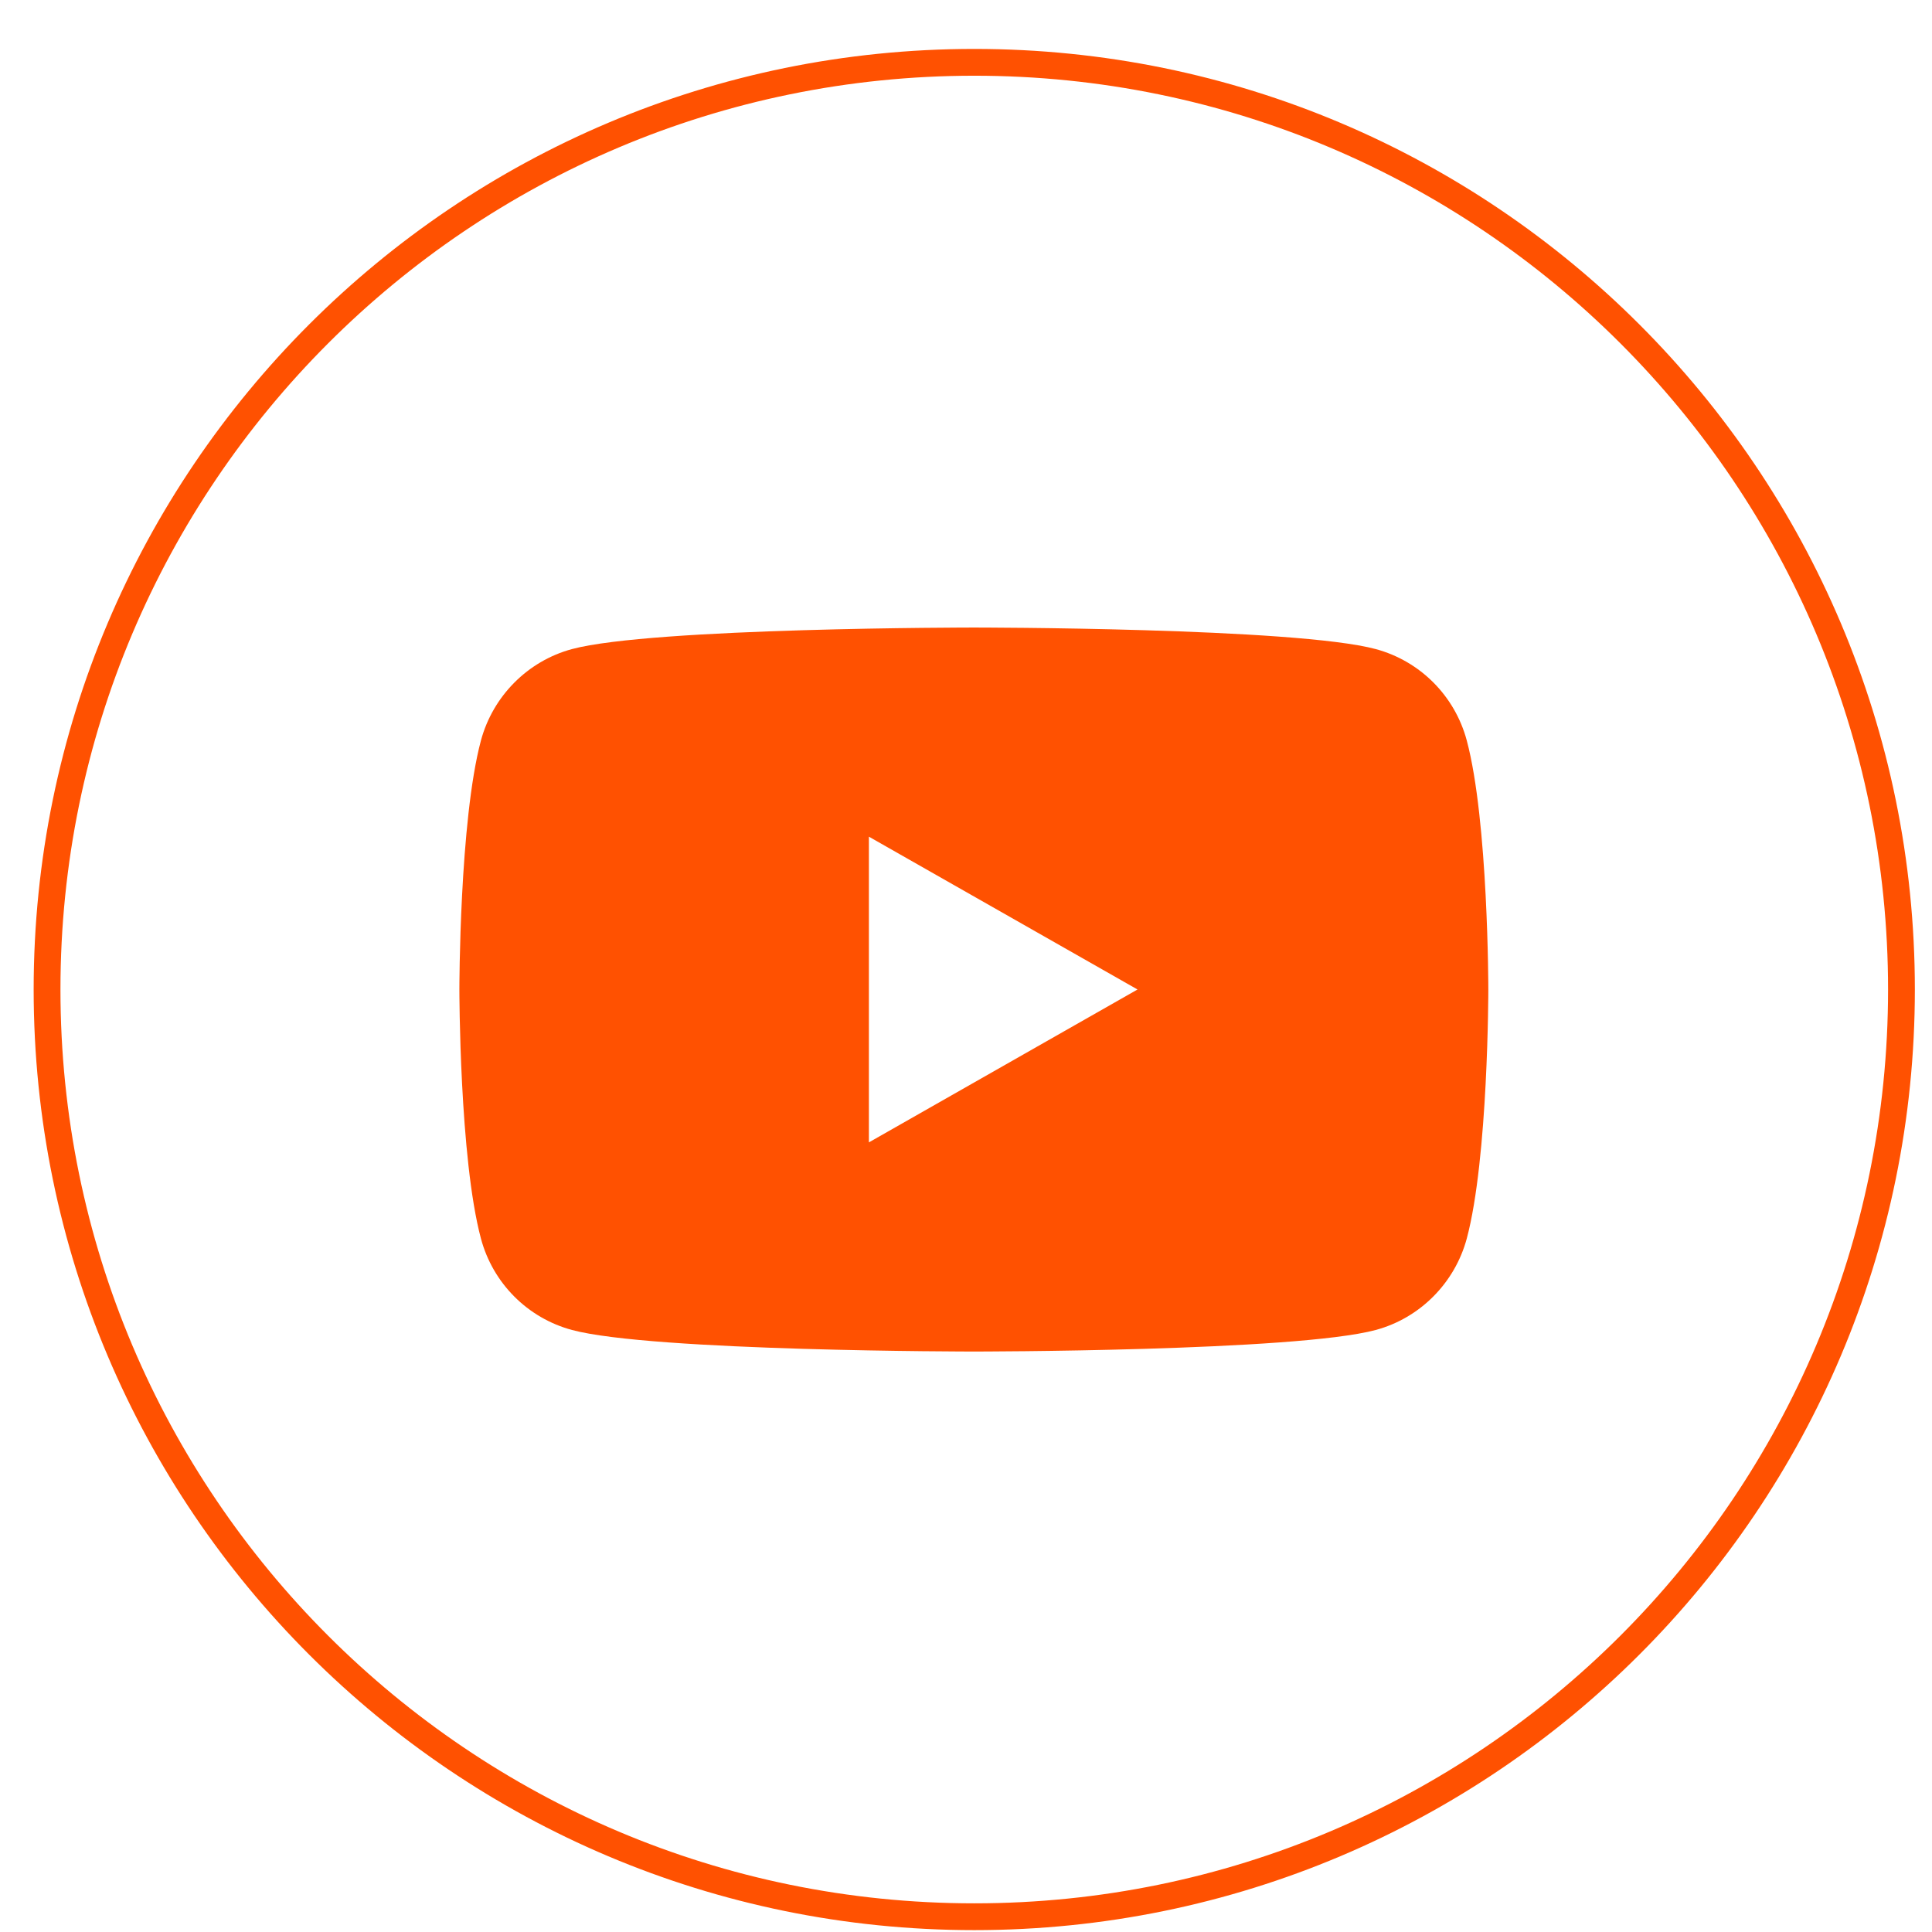 <svg width="31" height="31" viewBox="0 0 31 31" fill="none" xmlns="http://www.w3.org/2000/svg">
<path d="M15.633 30.755C7.416 30.755 0.755 24.094 0.755 15.877C0.755 7.661 7.416 1 15.633 1C23.849 1 30.51 7.661 30.51 15.877C30.51 24.094 23.849 30.755 15.633 30.755Z" stroke="#FF5101" stroke-width="0.43" stroke-miterlimit="10"/>
<path d="M23.535 11.881C23.343 11.164 22.786 10.607 22.075 10.415C20.788 10.069 15.626 10.069 15.626 10.069C15.626 10.069 10.464 10.069 9.177 10.415C8.466 10.607 7.909 11.17 7.717 11.881C7.371 13.175 7.371 15.877 7.371 15.877C7.371 15.877 7.371 18.58 7.717 19.874C7.909 20.591 8.466 21.148 9.177 21.34C10.464 21.686 15.626 21.686 15.626 21.686C15.626 21.686 20.788 21.686 22.075 21.34C22.786 21.148 23.343 20.585 23.535 19.874C23.881 18.58 23.881 15.877 23.881 15.877C23.881 15.877 23.881 13.175 23.535 11.881ZM13.942 18.33V13.425L18.252 15.877L13.942 18.33Z" fill="#FF5101"/>
</svg>
